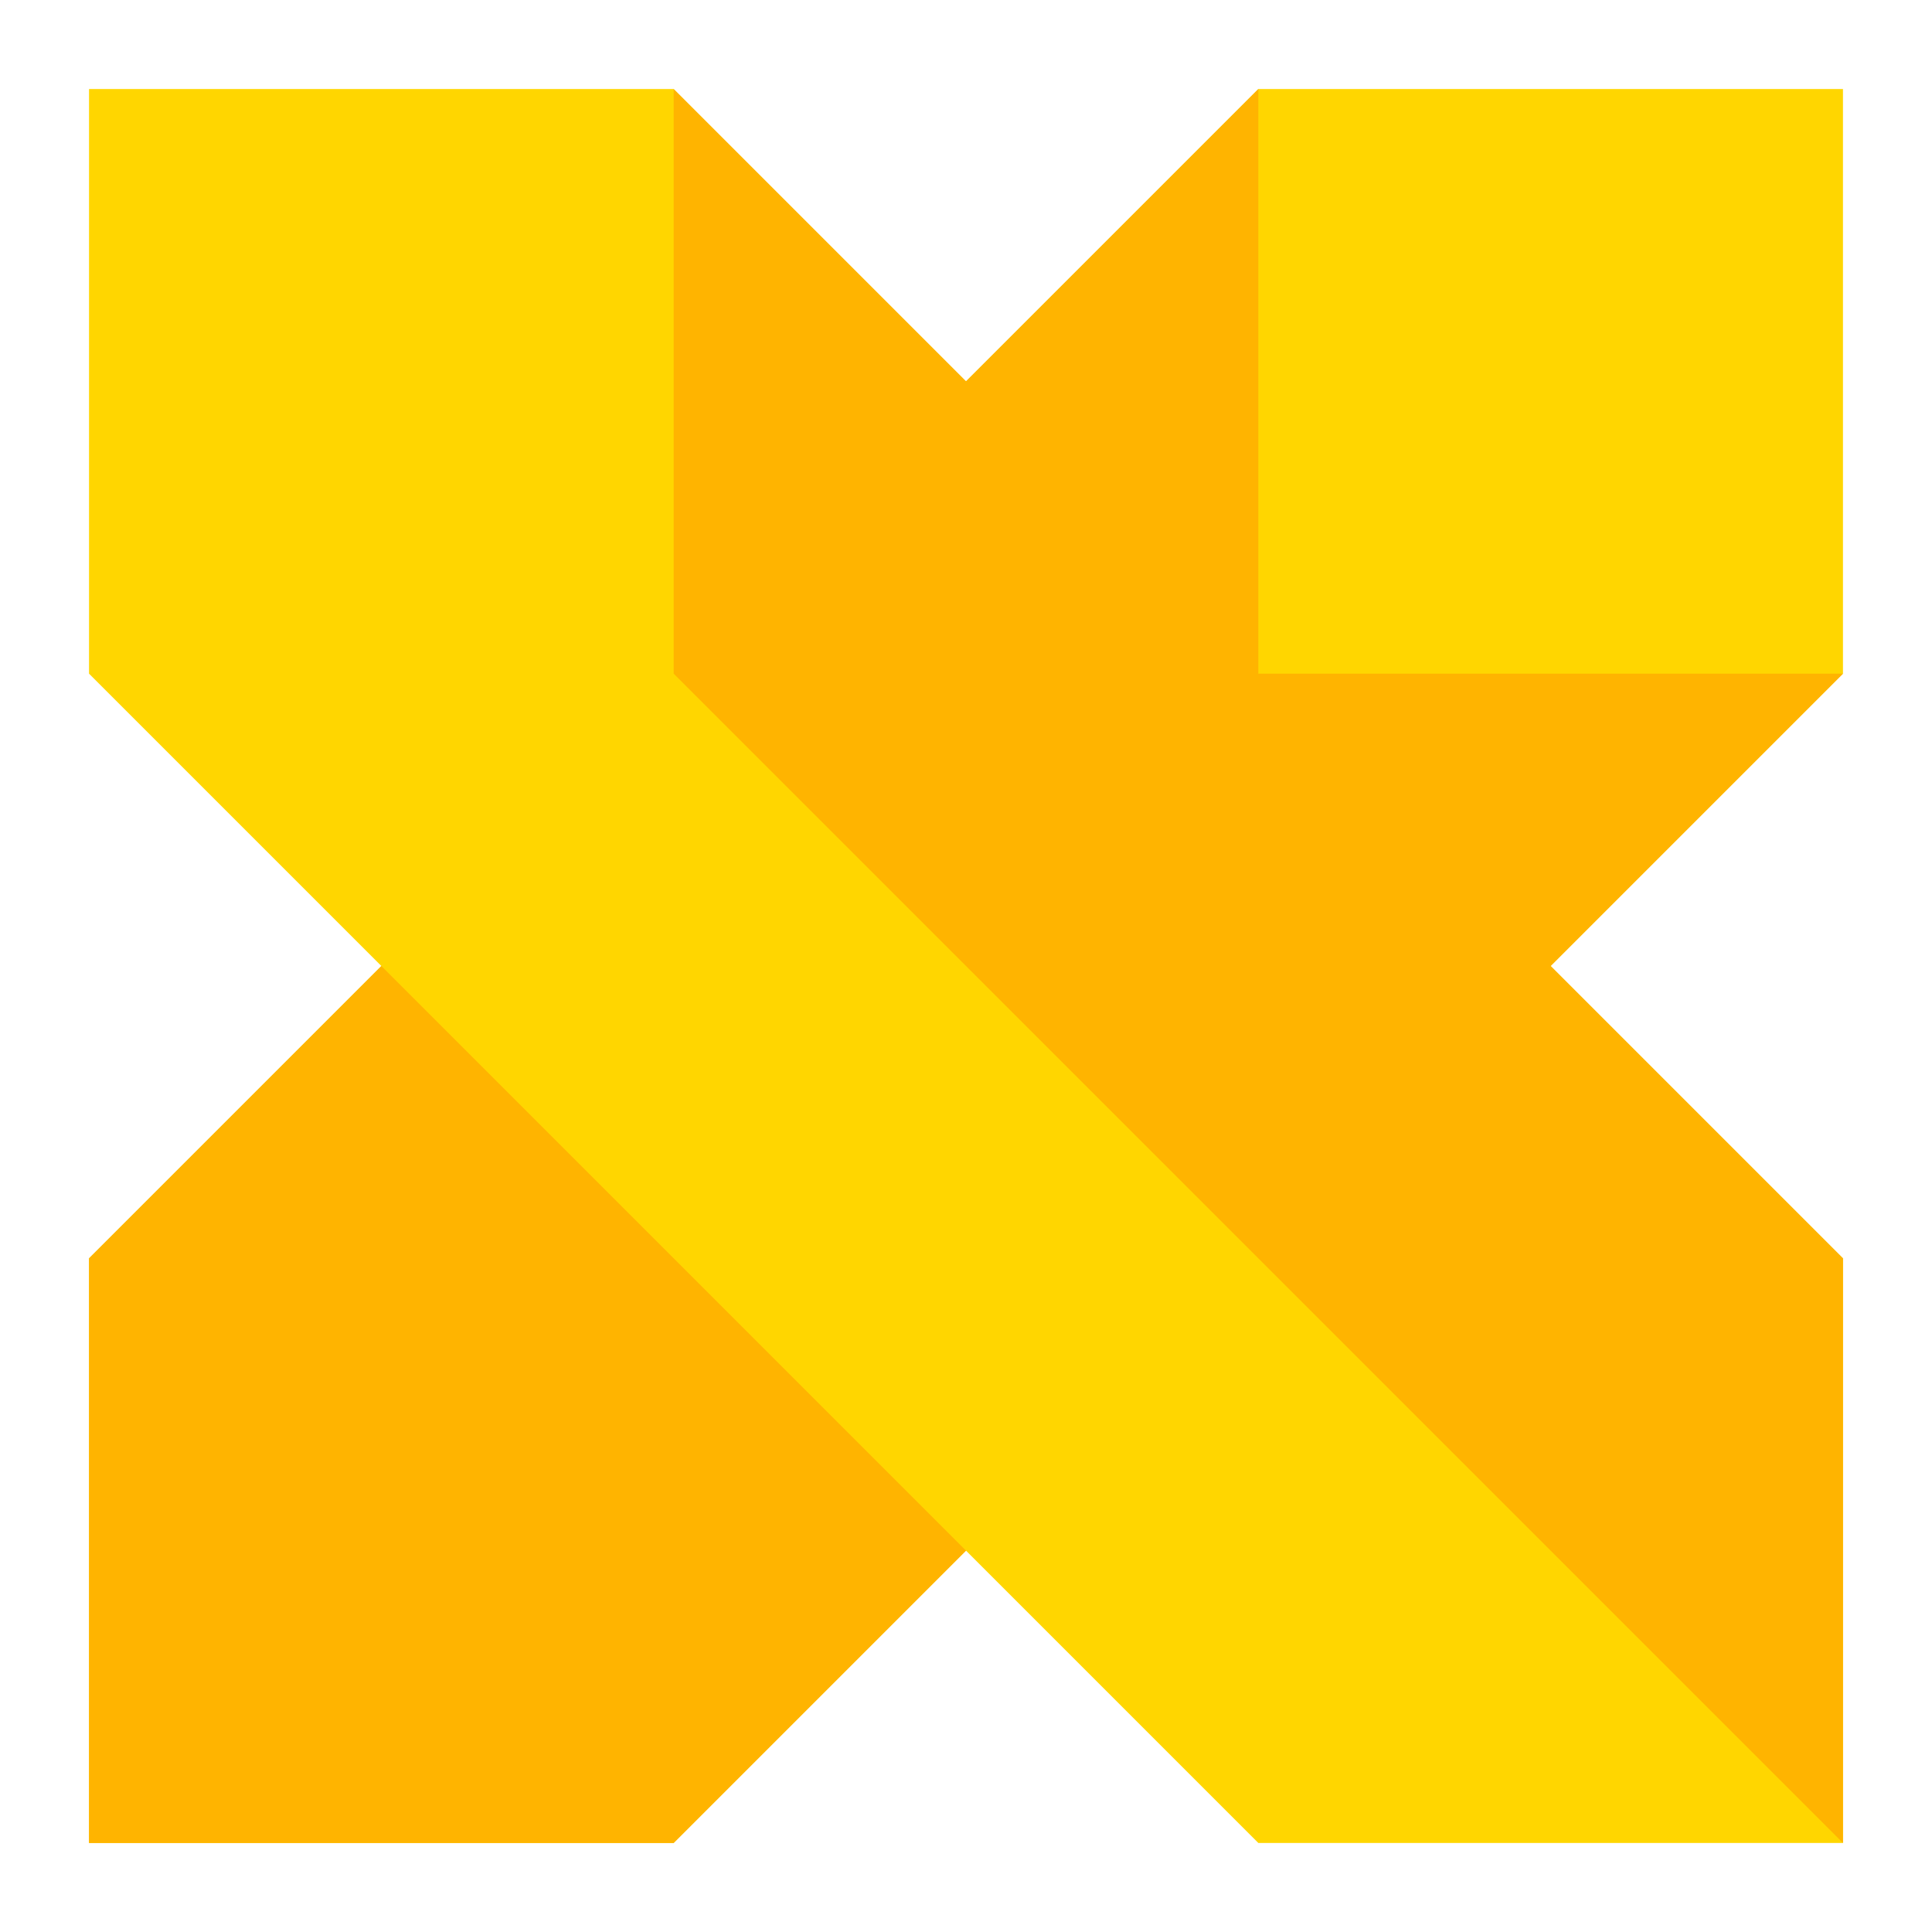 <?xml version="1.0" encoding="utf-8"?>
<!-- Generator: Adobe Illustrator 16.0.0, SVG Export Plug-In . SVG Version: 6.00 Build 0)  -->
<!DOCTYPE svg PUBLIC "-//W3C//DTD SVG 1.1//EN" "http://www.w3.org/Graphics/SVG/1.1/DTD/svg11.dtd">
<svg version="1.1" id="Layer_1" xmlns="http://www.w3.org/2000/svg" xmlns:xlink="http://www.w3.org/1999/xlink" x="0px" y="0px"
	  viewBox="0 0 3000 3000" enable-background="new 0 0 3000 3000" xml:space="preserve">
<g>
	<path fill="#FFD600" d="M2407.833,1500l453.917-453.917V138.25h-907.834L1500,592.167L1046.083,138.25H138.25v907.833L592.167,1500
		L138.25,1953.917v907.833h907.833L1500,2407.833l453.916,453.917h907.834v-907.833L2407.833,1500z"/>
	<g>
		<path fill="#FFB400" d="M138.25,1953.917v907.833h907.833L1500,2407.833L592.167,1500L138.25,1953.917z"/>
		<path fill="#FFB400" d="M1046.083,1046.083L2861.75,2861.75v-907.833L2407.833,1500l453.917-453.917h-907.834V138.25L1500,592.167
			L1046.083,138.25V1046.083z"/>
	</g>
</g>
</svg>
